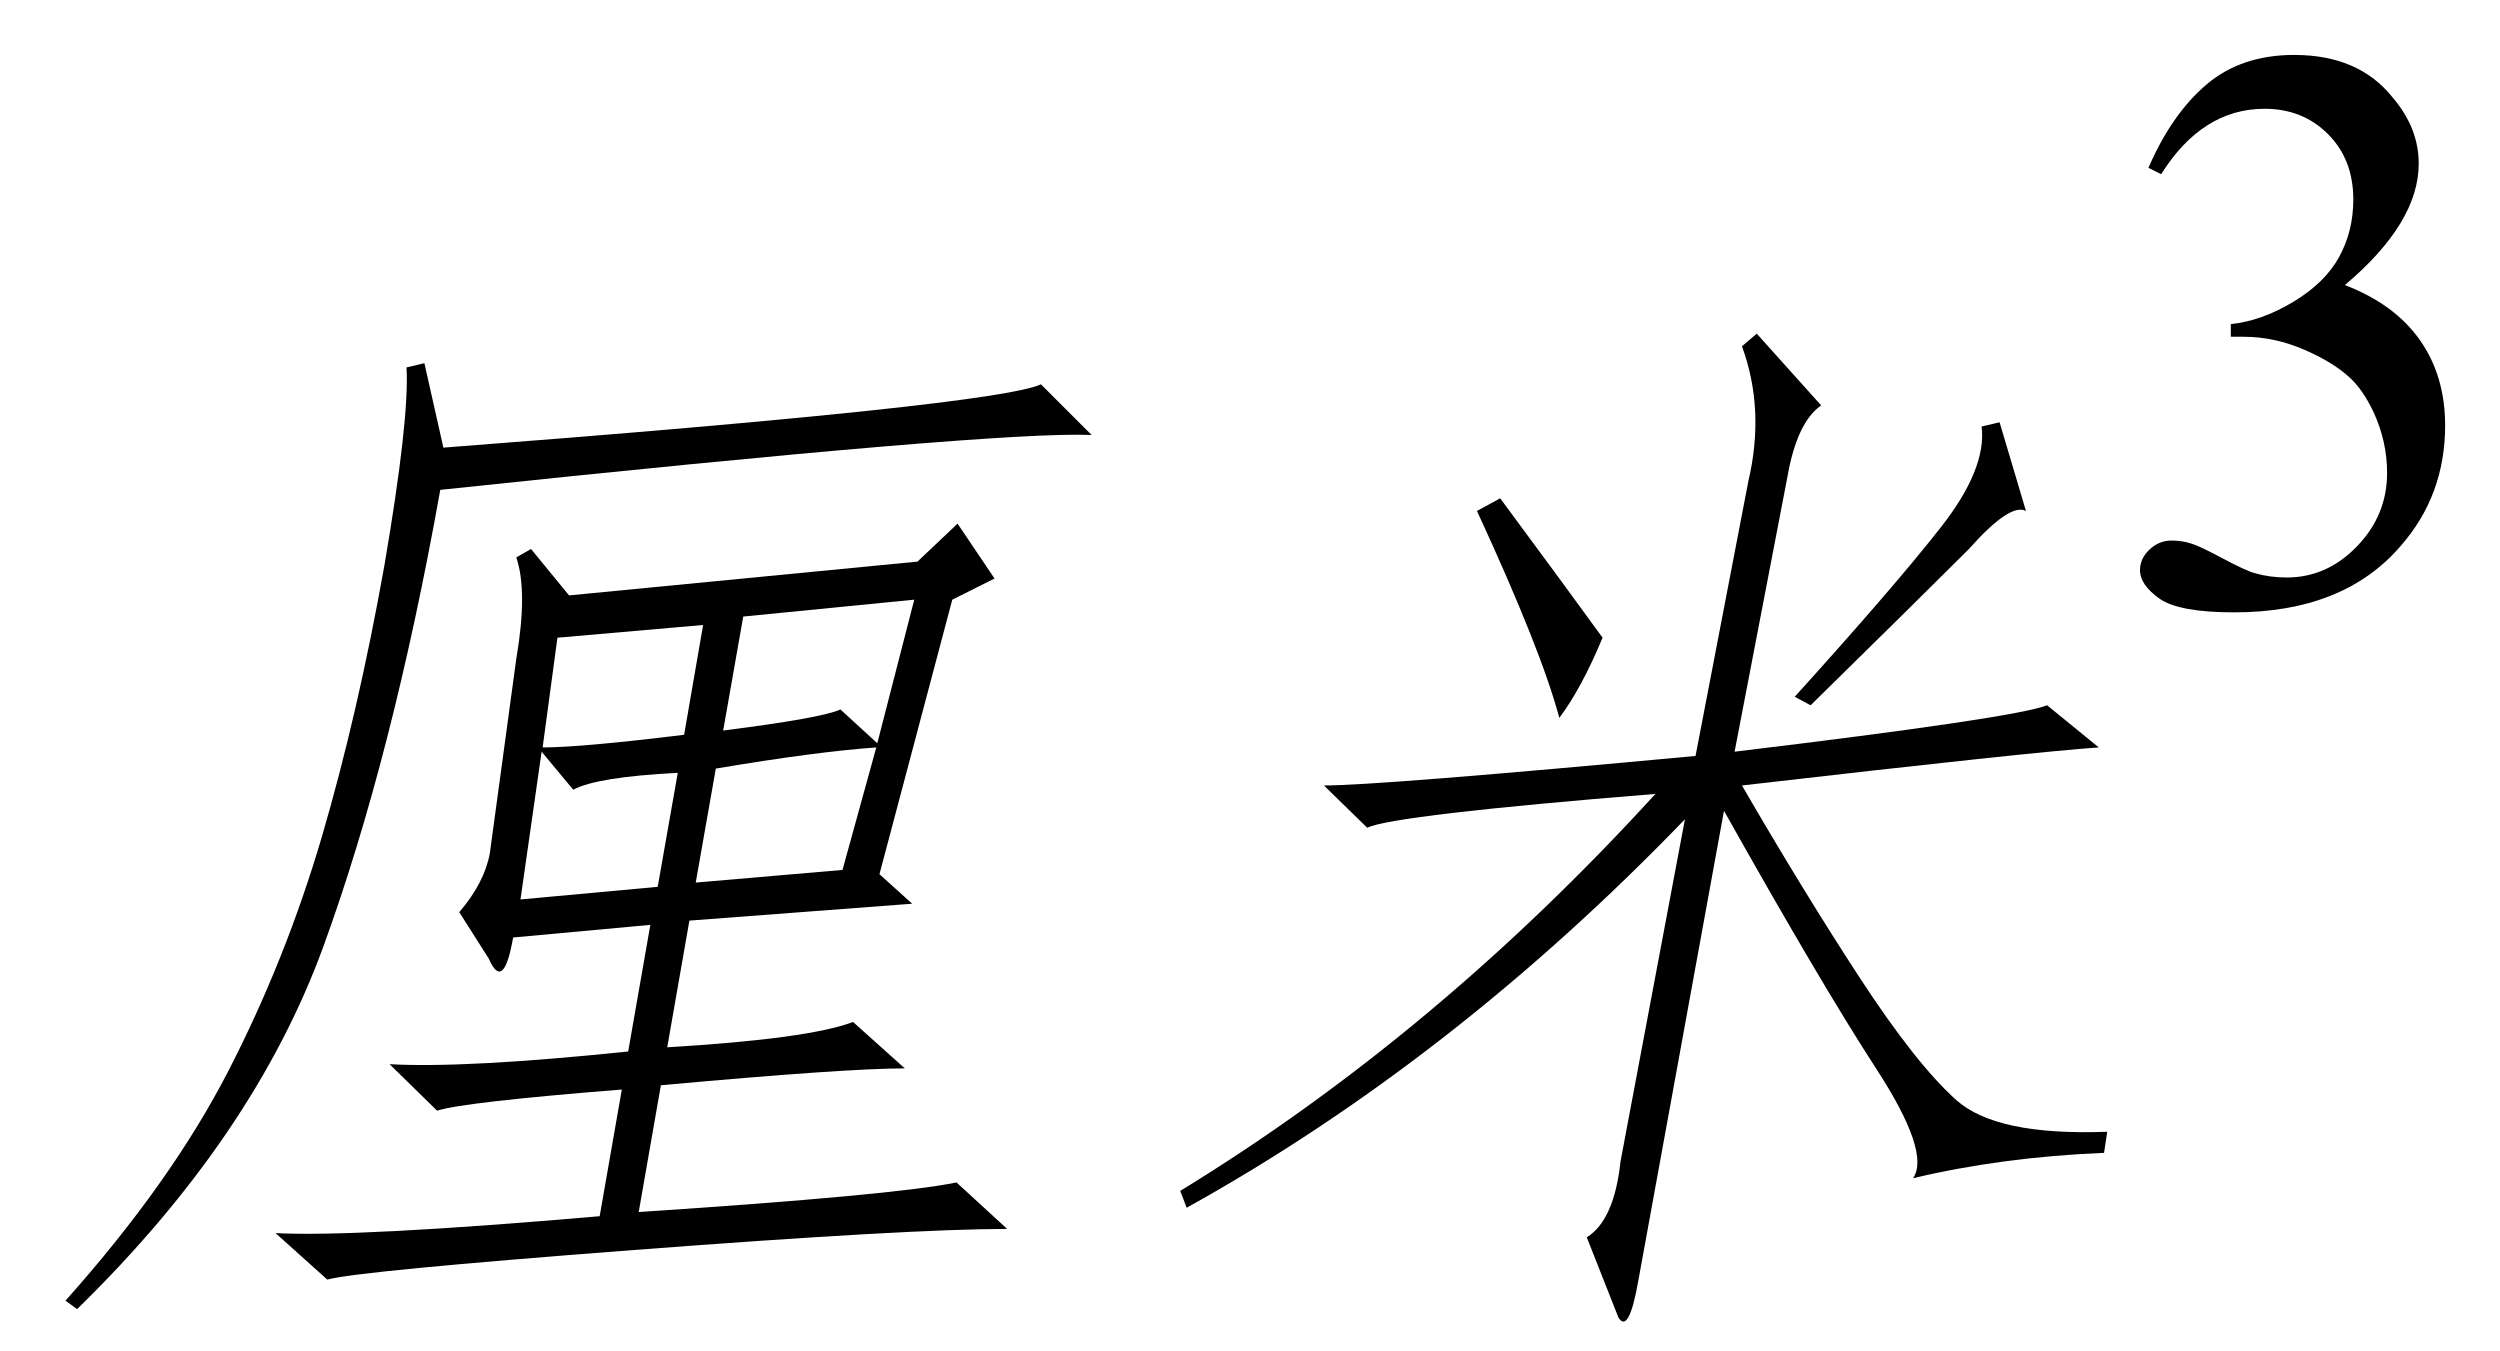 <svg xmlns="http://www.w3.org/2000/svg" xmlns:xlink="http://www.w3.org/1999/xlink" stroke-dasharray="none" shape-rendering="auto" font-family="'Dialog'" width="37" text-rendering="auto" fill-opacity="1" contentScriptType="text/ecmascript" color-interpolation="auto" color-rendering="auto" preserveAspectRatio="xMidYMid meet" font-size="12" fill="black" stroke="black" image-rendering="auto" stroke-miterlimit="10" zoomAndPan="magnify" version="1.0" stroke-linecap="square" stroke-linejoin="miter" contentStyleType="text/css" font-style="normal" height="20" stroke-width="1" stroke-dashoffset="0" font-weight="normal" stroke-opacity="1"><defs id="genericDefs"/><g><g text-rendering="optimizeLegibility" transform="translate(0,18)" color-rendering="optimizeQuality" color-interpolation="linearRGB" image-rendering="optimizeQuality"><path d="M13.578 -9.688 L14.172 -10.25 L14.719 -9.438 L14.094 -9.125 L13.016 -5.062 L13.5 -4.625 L10.203 -4.375 L9.875 -2.5 Q11.969 -2.625 12.625 -2.875 L13.391 -2.188 Q12.516 -2.188 9.781 -1.938 L9.453 -0.062 Q13.25 -0.312 14.156 -0.5 L14.906 0.188 Q13.469 0.188 9.383 0.5 Q5.297 0.812 4.844 0.938 L4.078 0.25 Q5.266 0.312 8.875 0 L9.203 -1.875 Q6.859 -1.688 6.469 -1.562 L5.766 -2.25 Q6.891 -2.188 9.297 -2.438 L9.625 -4.312 L7.594 -4.125 Q7.453 -3.312 7.234 -3.812 L6.797 -4.5 Q7.172 -4.938 7.25 -5.375 L7.641 -8.25 Q7.812 -9.25 7.641 -9.75 L7.859 -9.875 L8.422 -9.188 L13.578 -9.688 ZM15.406 -12.312 L16.156 -11.562 Q14.781 -11.625 6.516 -10.75 Q5.812 -6.812 4.789 -4 Q3.766 -1.188 1.141 1.375 L0.969 1.25 Q2.531 -0.5 3.383 -2.156 Q4.234 -3.812 4.766 -5.625 Q5.297 -7.438 5.688 -9.625 Q6.062 -11.812 6.016 -12.562 L6.281 -12.625 L6.562 -11.375 Q14.734 -12 15.406 -12.312 ZM11 -8.875 L10.703 -7.188 Q12.172 -7.375 12.438 -7.5 L12.984 -7 L13.531 -9.125 L11 -8.875 ZM10.297 -4.938 L12.469 -5.125 L12.969 -6.938 Q12.078 -6.875 10.594 -6.625 L10.297 -4.938 ZM9.734 -4.875 L10.031 -6.562 Q8.828 -6.5 8.484 -6.312 L8.016 -6.875 L7.703 -4.688 L9.734 -4.875 ZM10.406 -8.75 L8.25 -8.562 L8.031 -6.938 Q8.594 -6.938 10.125 -7.125 L10.406 -8.75 Z" stroke="none"/></g><g text-rendering="optimizeLegibility" transform="translate(16.156,18)" color-rendering="optimizeQuality" color-interpolation="linearRGB" image-rendering="optimizeQuality"><path d="M11.609 -2.188 Q10.797 -3.438 9.359 -6 L8.094 0.938 Q7.953 1.75 7.797 1.5 L7.328 0.312 Q7.734 0.062 7.828 -0.812 L8.781 -5.875 Q5.344 -2.312 1.406 -0.125 L1.312 -0.375 Q5.094 -2.688 8.344 -6.25 Q4.484 -5.938 4.078 -5.75 L3.438 -6.375 Q4.25 -6.375 8.938 -6.812 L9.719 -10.875 Q9.969 -11.938 9.625 -12.875 L9.844 -13.062 L10.797 -12 Q10.438 -11.75 10.297 -10.938 L9.516 -6.875 Q13.672 -7.375 14.141 -7.562 L14.906 -6.938 Q13.953 -6.875 9.625 -6.375 Q10.531 -4.812 11.367 -3.531 Q12.203 -2.25 12.797 -1.719 Q13.391 -1.188 15.031 -1.25 L14.984 -0.938 Q13.469 -0.875 12.156 -0.562 Q12.422 -0.938 11.609 -2.188 ZM10.406 -7.688 Q11.875 -9.312 12.562 -10.188 Q13.25 -11.062 13.172 -11.688 L13.438 -11.75 L13.828 -10.438 Q13.594 -10.562 12.984 -9.875 Q12.297 -9.188 10.641 -7.562 L10.406 -7.688 ZM6.047 -10.625 Q7.109 -9.188 7.562 -8.562 Q7.25 -7.812 6.922 -7.375 Q6.656 -8.375 5.703 -10.438 L6.047 -10.625 Z" stroke="none"/></g><g text-rendering="optimizeLegibility" transform="translate(31.188,8.922)" color-rendering="optimizeQuality" color-interpolation="linearRGB" image-rendering="optimizeQuality"><path d="M0.609 -6.438 Q0.953 -7.234 1.469 -7.672 Q1.984 -8.109 2.766 -8.109 Q3.719 -8.109 4.219 -7.484 Q4.609 -7.031 4.609 -6.5 Q4.609 -5.625 3.516 -4.703 Q4.25 -4.422 4.625 -3.891 Q5 -3.359 5 -2.625 Q5 -1.594 4.344 -0.844 Q3.5 0.141 1.875 0.141 Q1.062 0.141 0.773 -0.062 Q0.484 -0.266 0.484 -0.484 Q0.484 -0.656 0.625 -0.789 Q0.766 -0.922 0.953 -0.922 Q1.109 -0.922 1.25 -0.875 Q1.359 -0.844 1.711 -0.656 Q2.062 -0.469 2.188 -0.438 Q2.406 -0.375 2.656 -0.375 Q3.25 -0.375 3.695 -0.836 Q4.141 -1.297 4.141 -1.922 Q4.141 -2.391 3.938 -2.828 Q3.781 -3.156 3.594 -3.328 Q3.344 -3.562 2.906 -3.75 Q2.469 -3.938 2.016 -3.938 L1.828 -3.938 L1.828 -4.125 Q2.281 -4.172 2.75 -4.453 Q3.219 -4.734 3.43 -5.117 Q3.641 -5.5 3.641 -5.969 Q3.641 -6.562 3.266 -6.938 Q2.891 -7.312 2.328 -7.312 Q1.406 -7.312 0.797 -6.344 L0.609 -6.438 Z" stroke="none"/></g></g></svg>